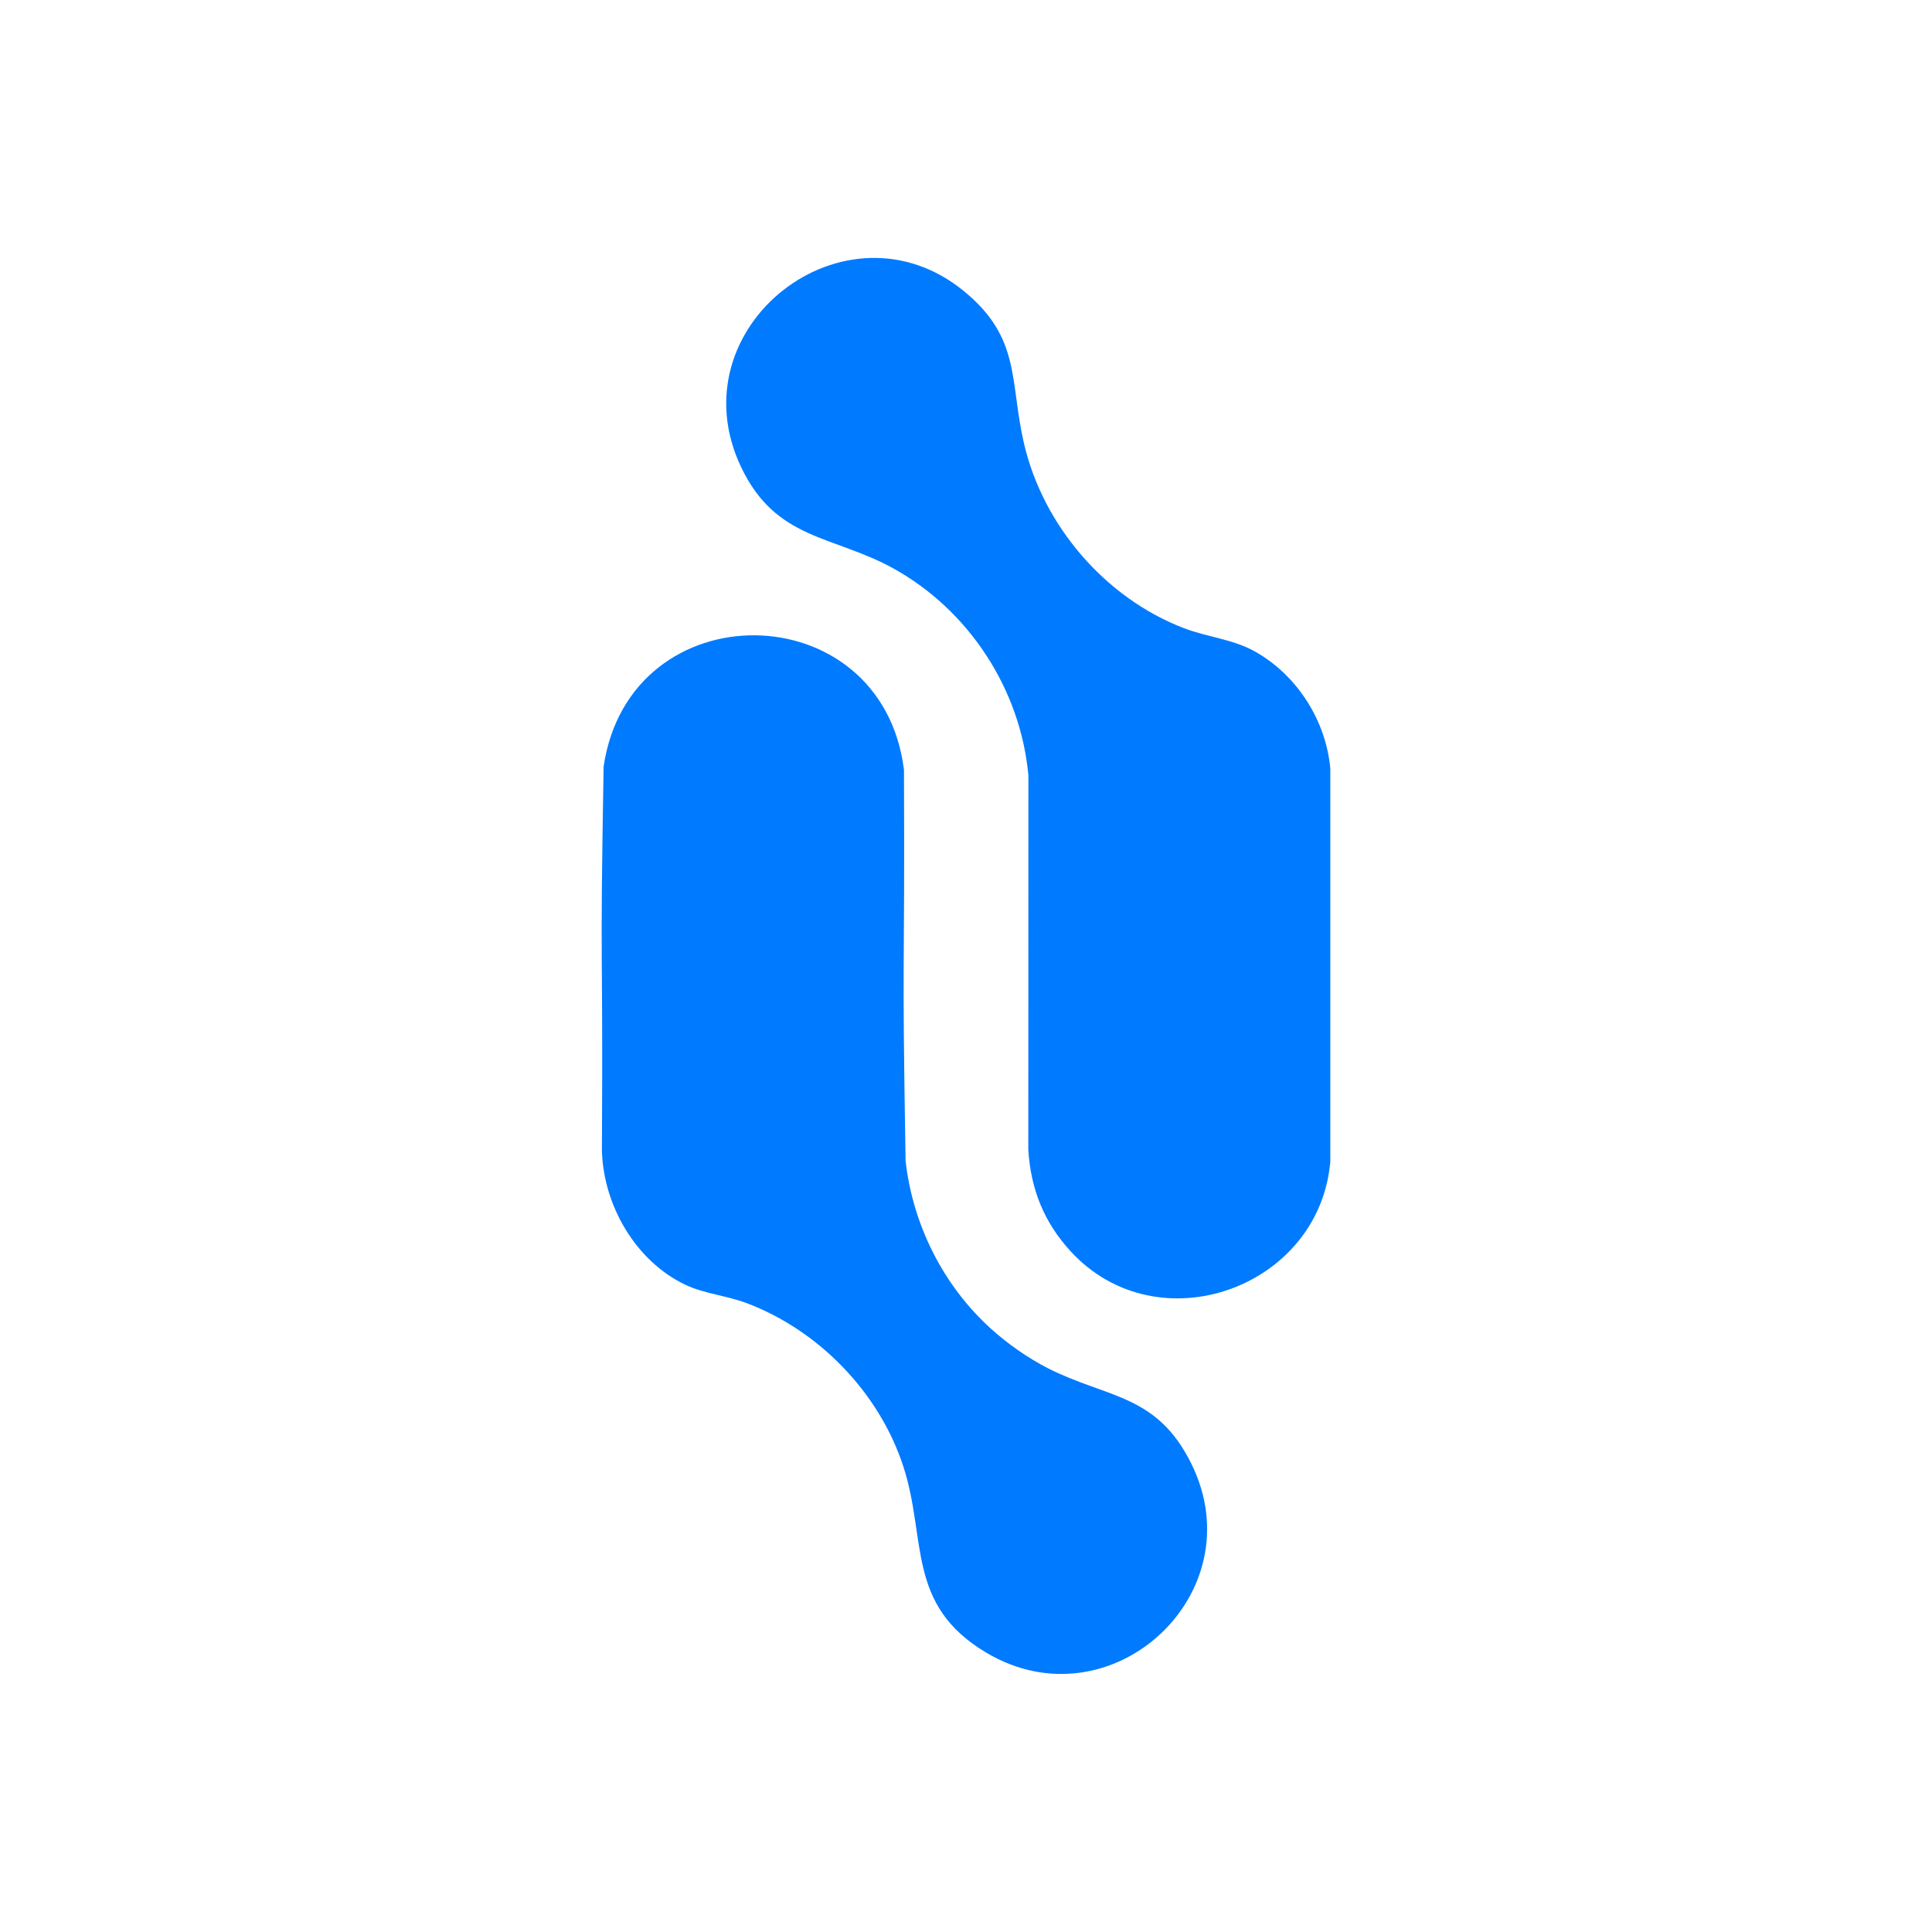 <?xml version="1.0" encoding="utf-8"?>
<!-- Generator: Adobe Illustrator 16.0.3, SVG Export Plug-In . SVG Version: 6.00 Build 0)  -->
<!DOCTYPE svg PUBLIC "-//W3C//DTD SVG 1.1//EN" "http://www.w3.org/Graphics/SVG/1.1/DTD/svg11.dtd">
<svg version="1.1" id="Capa_1" xmlns="http://www.w3.org/2000/svg" xmlns:xlink="http://www.w3.org/1999/xlink" x="0px" y="0px"
	 width="200.013px" height="200px" viewBox="0 0 200.013 200" enable-background="new 0 0 200.013 200" xml:space="preserve">
<g>
	<path fill="#007AFF" d="M92.493,58.849c7.812,4.327,13.155,12.496,13.973,21.42l-0.009,38.763c0.254,4.082,1.62,7.492,4.37,10.497
		c9.002,9.839,25.78,3.844,26.896-9.288V79.582c-0.442-4.944-3.391-9.604-7.689-12.071c-2.335-1.347-4.946-1.515-7.479-2.483
		c-8.156-3.128-14.609-10.661-16.559-19.174c-1.48-6.43-0.291-10.837-6.151-15.669c-12.296-10.14-29.998,3.68-23.128,18.155
		C80.324,55.95,86.226,55.388,92.493,58.849z"/>
	<path fill="#007AFF" d="M93.486,151.717c2.511,7.622,0.254,14.406,8.624,19.38c12.902,7.668,27.855-6.113,21.238-19.536
		c-3.571-7.261-8.656-6.783-14.831-9.896c-2.064-1.048-4.231-2.569-5.938-4.117c-4.927-4.46-8.081-10.737-8.828-17.375
		c-0.395-23.702-0.07-16.764-0.166-40.476c-2.291-18.376-28.396-18.648-31.095-0.334c-0.406,23.469-0.046,16.306-0.176,39.79
		c0.167,5.655,3.488,11.403,8.647,13.86c1.924,0.913,4.26,1.116,6.345,1.897C84.76,137.725,90.982,144.137,93.486,151.717z"/>
</g>
</svg>
